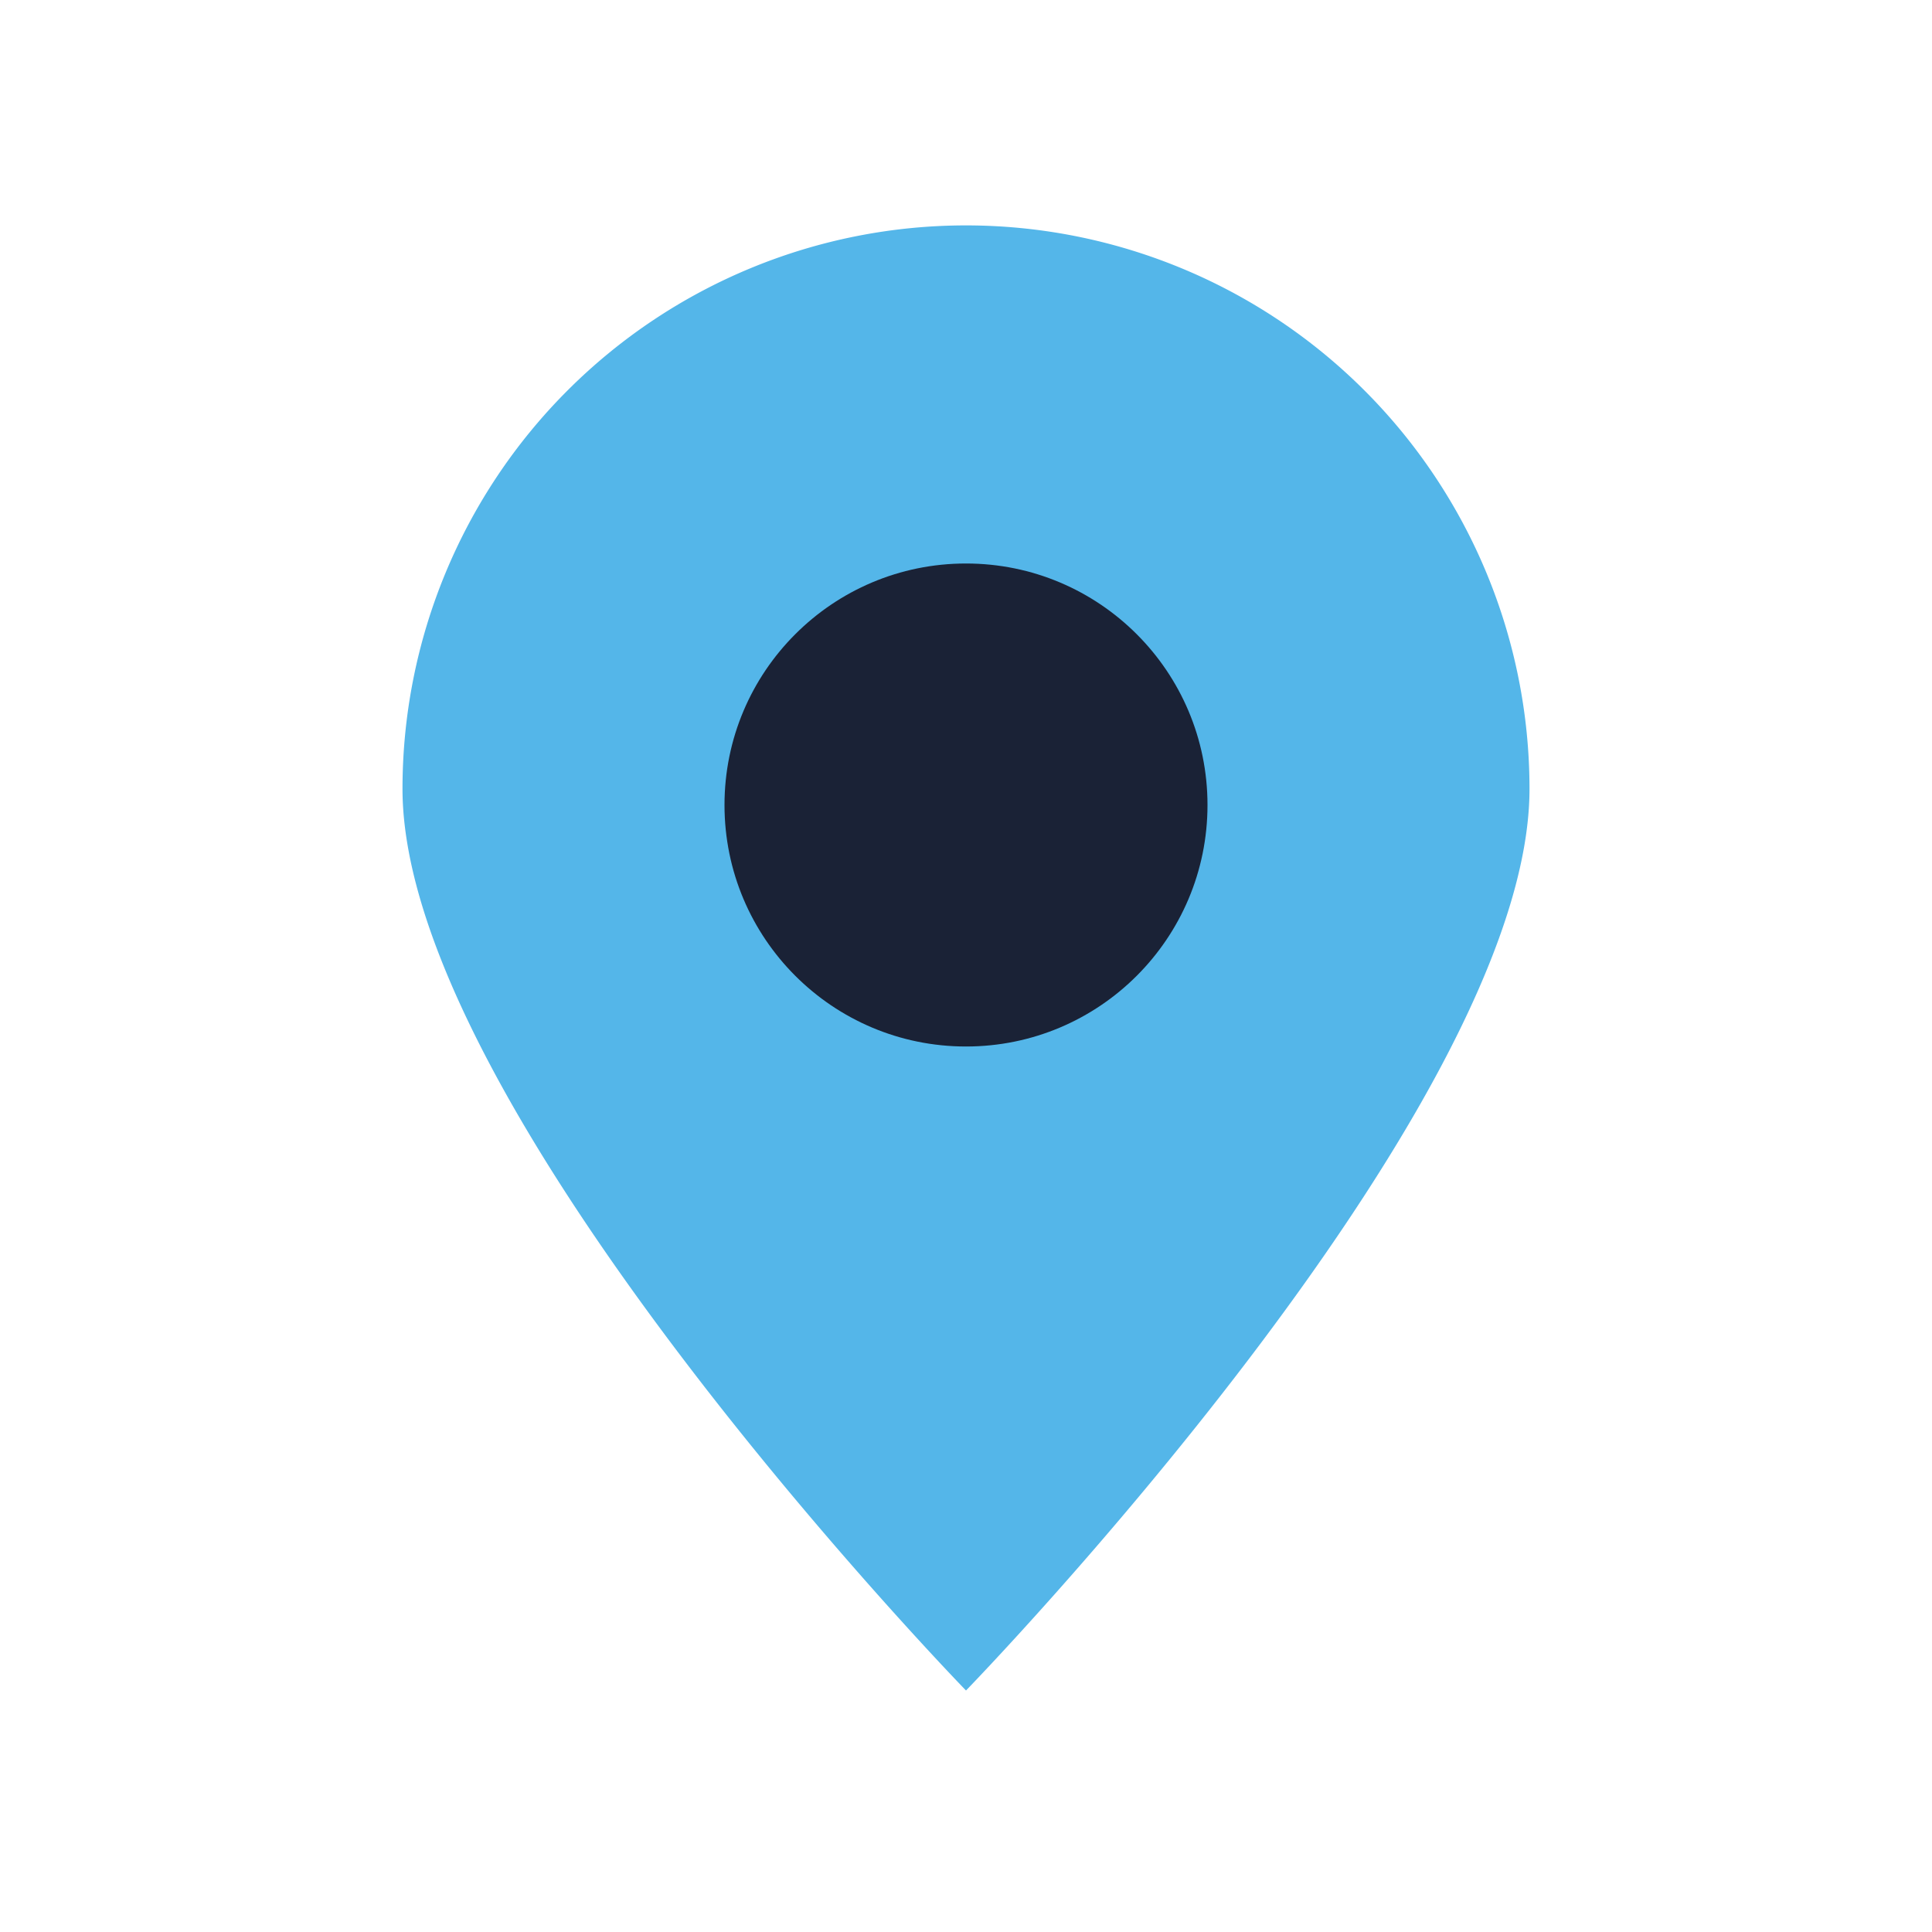 <?xml version="1.0" encoding="UTF-8"?>
<svg xmlns="http://www.w3.org/2000/svg" width="24" height="24" viewBox="0 0 24 24"><path d="M12 21s-7-7.2-7-11.2A7 7 0 0 1 19 9.8C19 13.8 12 21 12 21z" fill="#54B6E9"/><circle cx="12" cy="10" r="3" fill="#1A2236"/></svg>